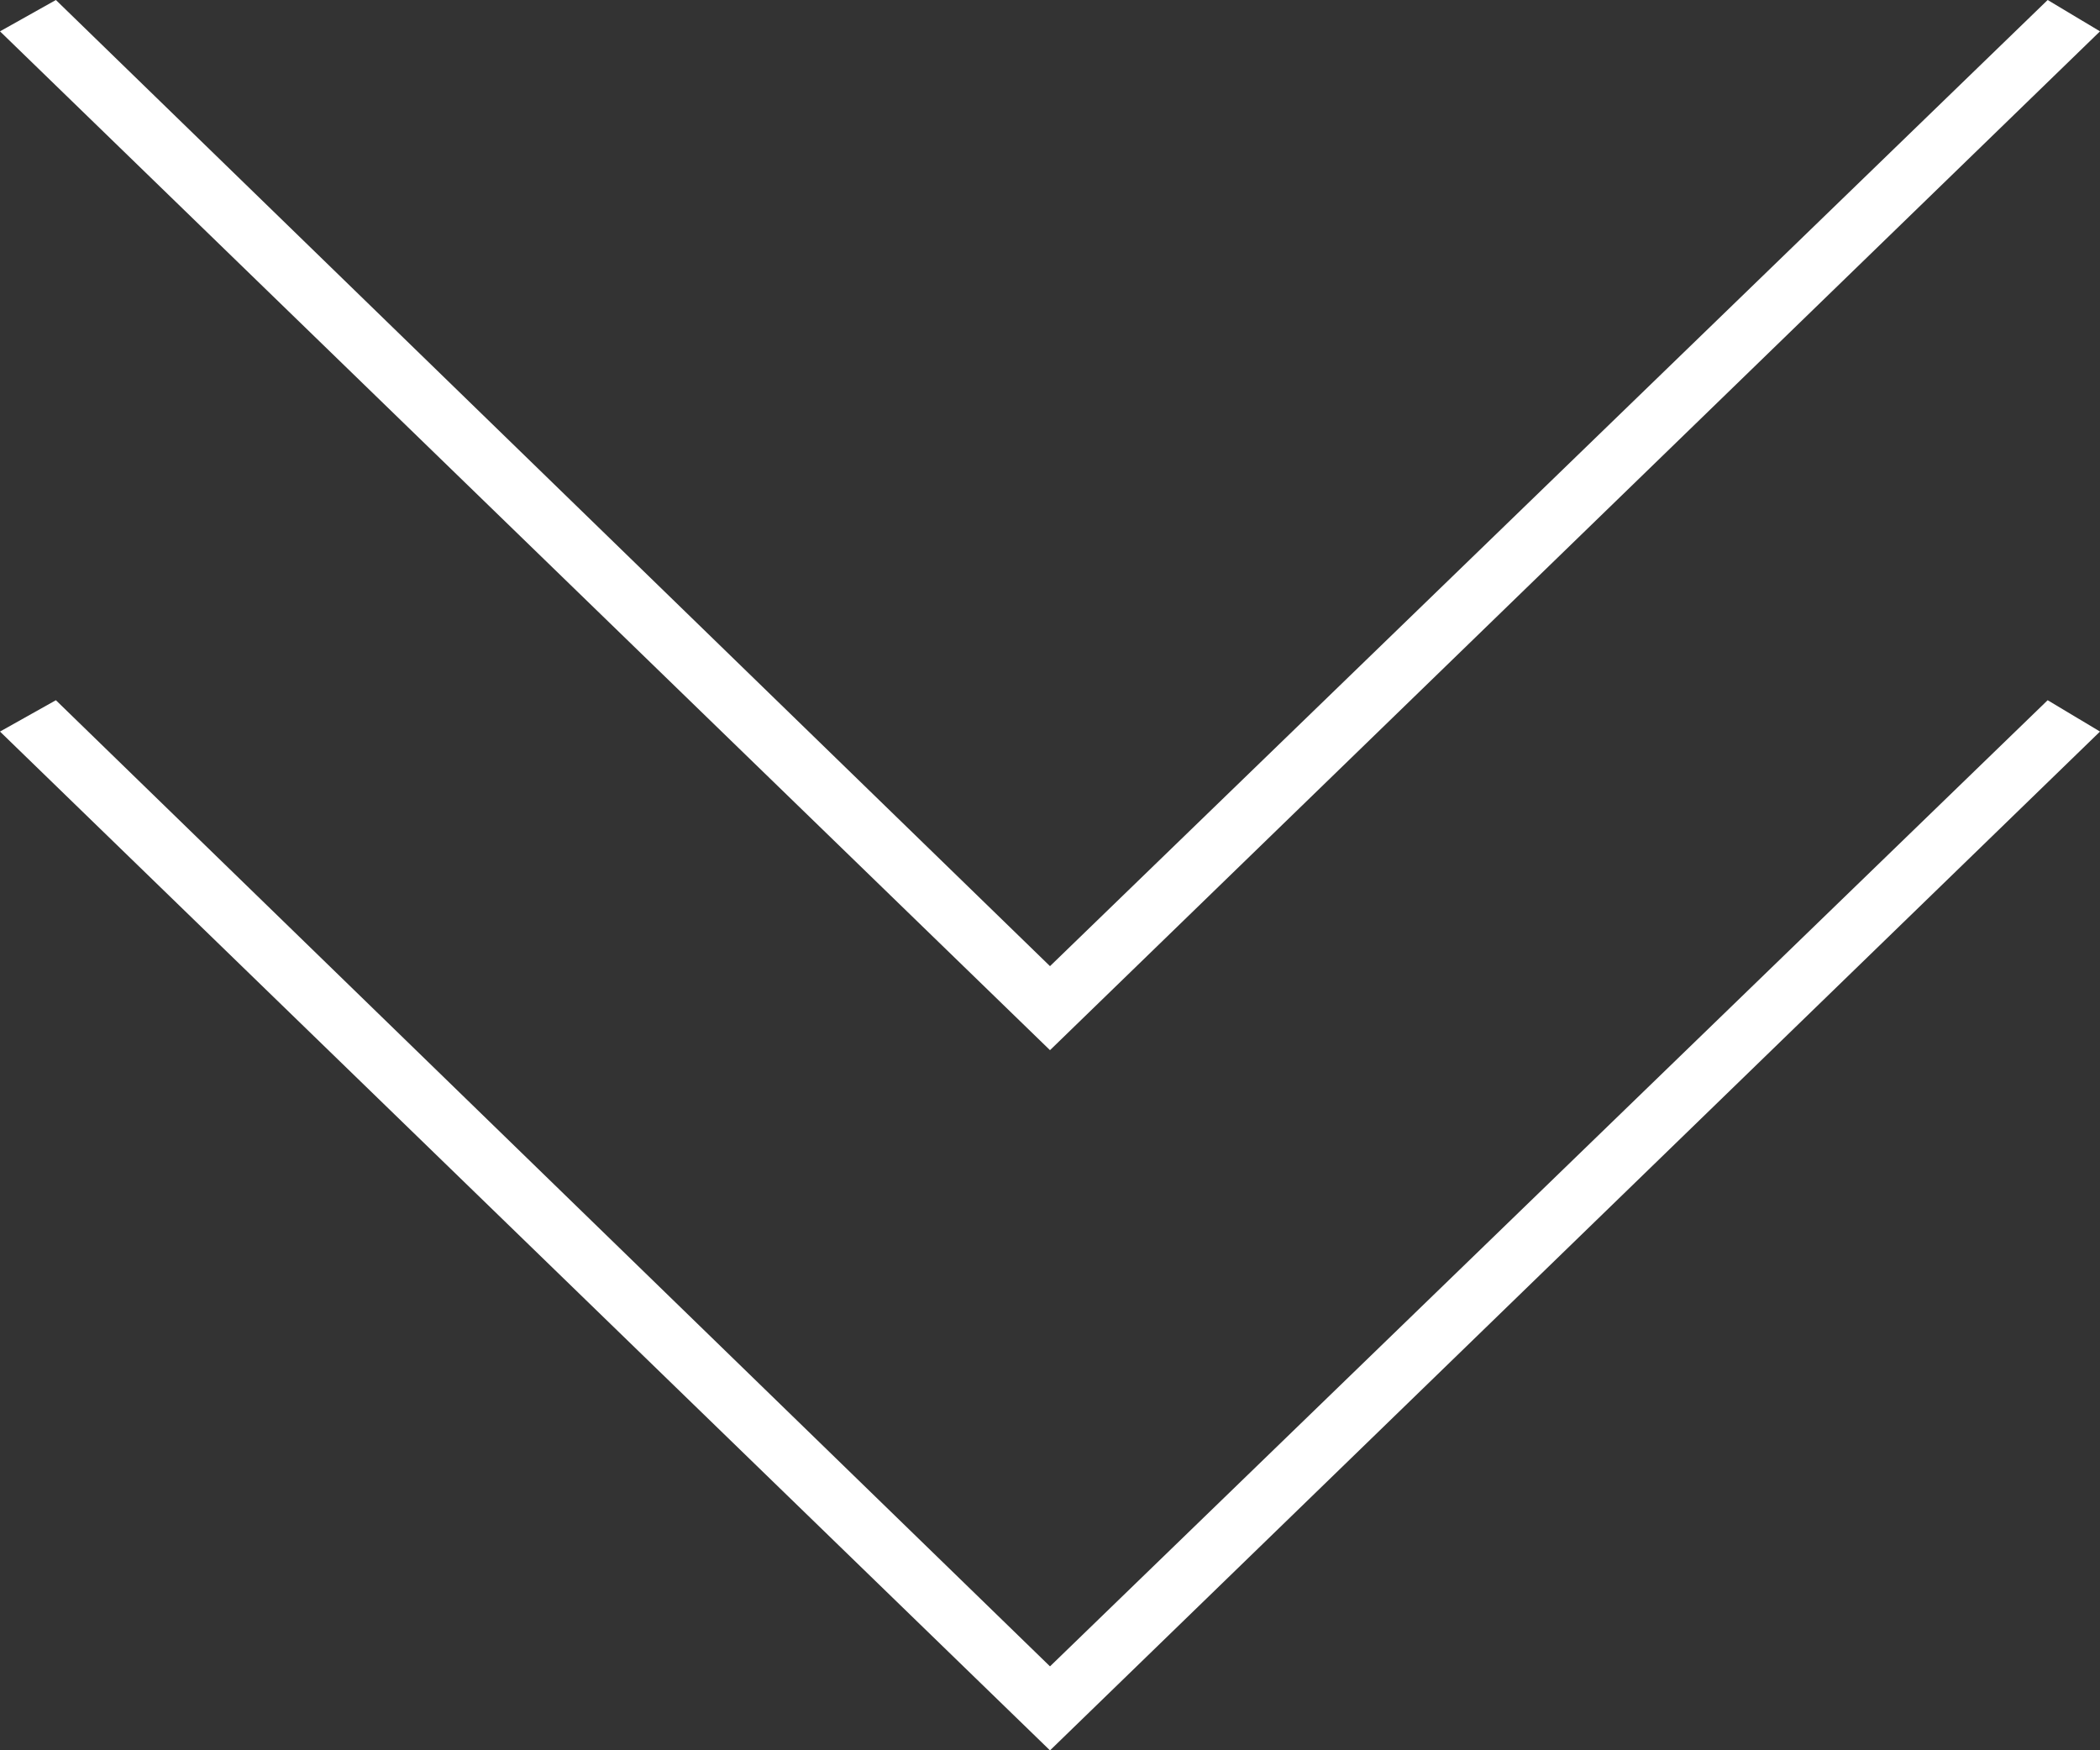 <svg id="Layer_1" data-name="Layer 1" xmlns="http://www.w3.org/2000/svg" viewBox="0 0 65 54.17"><rect x="0" y="0" width="65" height="54.17" fill="#333333" stroke="none"/><defs><style>.cls-1{fill:#fff;}</style></defs><title>icon-doublearr</title><polygon class="cls-1" points="1.73 0 32.5 29.9 63.38 0 65 0.97 32.5 32.5 0 0.97 1.73 0"/><polygon class="cls-1" points="1.73 21.67 32.5 51.57 63.38 21.67 65 22.64 32.5 54.17 0 22.64 1.73 21.67"/></svg>